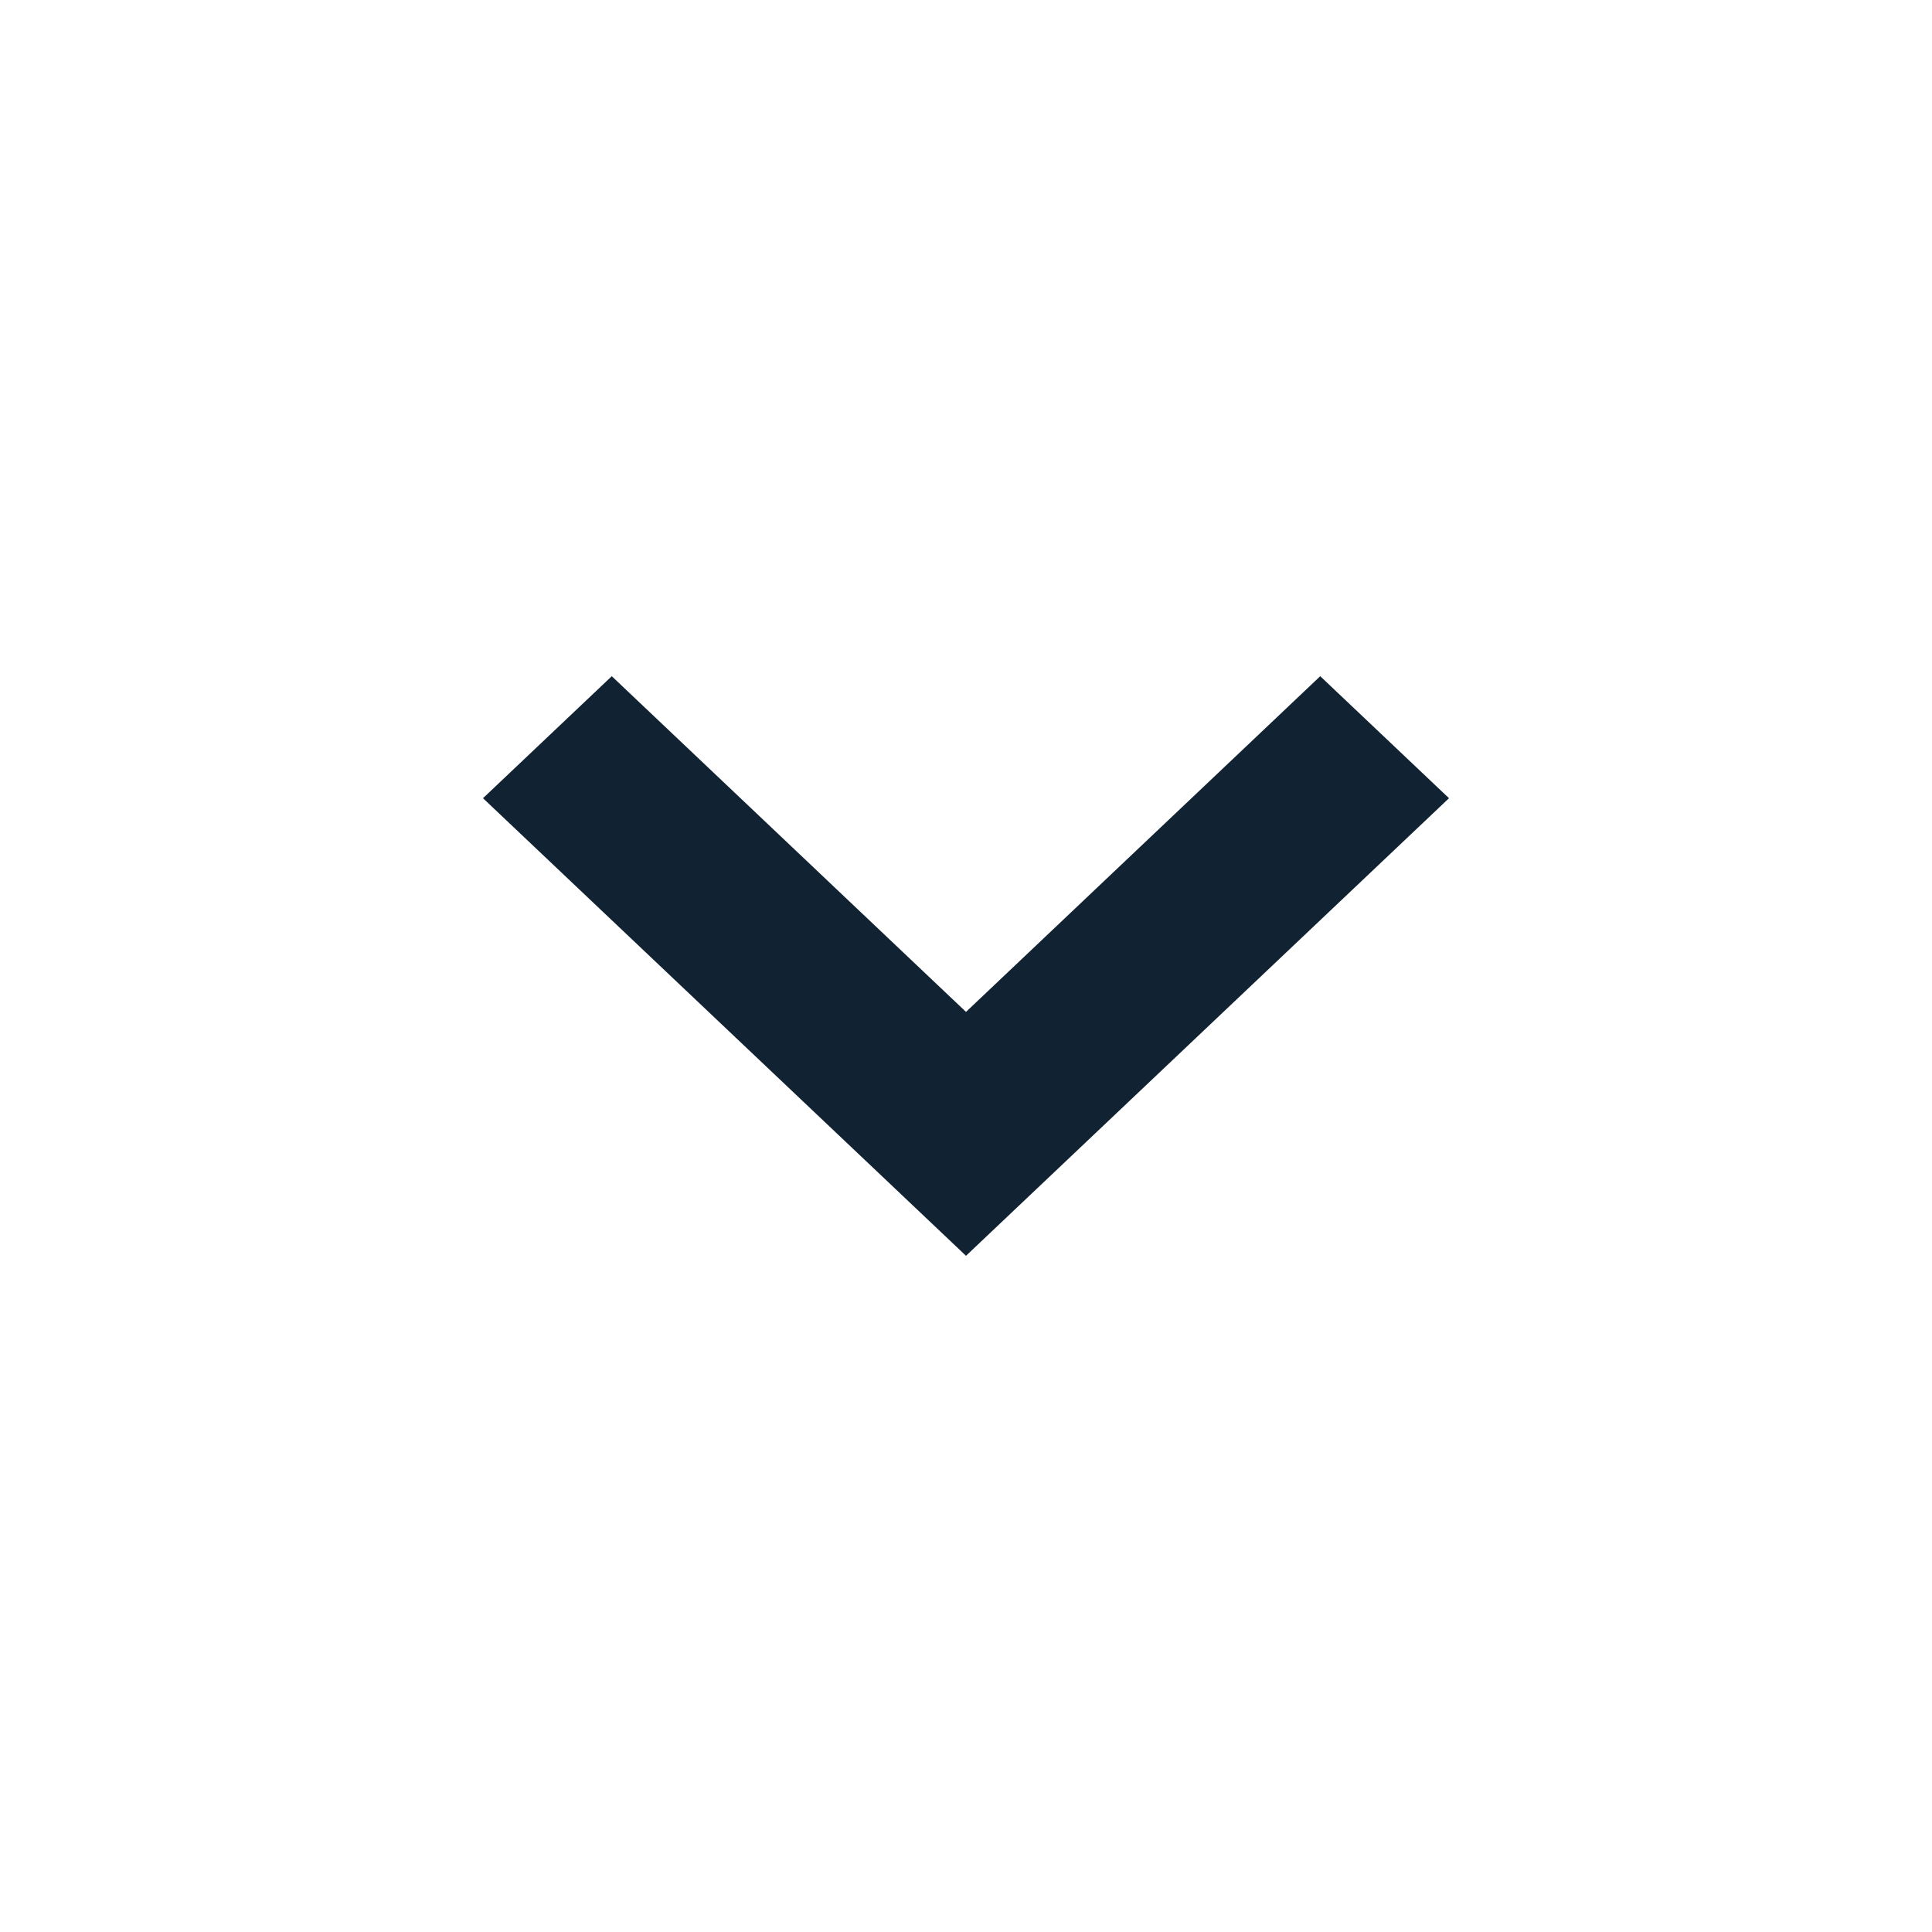 <svg width="20" height="20" viewBox="0 0 20 20" fill="none" xmlns="http://www.w3.org/2000/svg">
<path fill-rule="evenodd" clip-rule="evenodd" d="M15 8.263L10 13L5 8.263L6.333 7L10 10.475L13.667 7L15 8.263Z" fill="#112232"/>
</svg>
